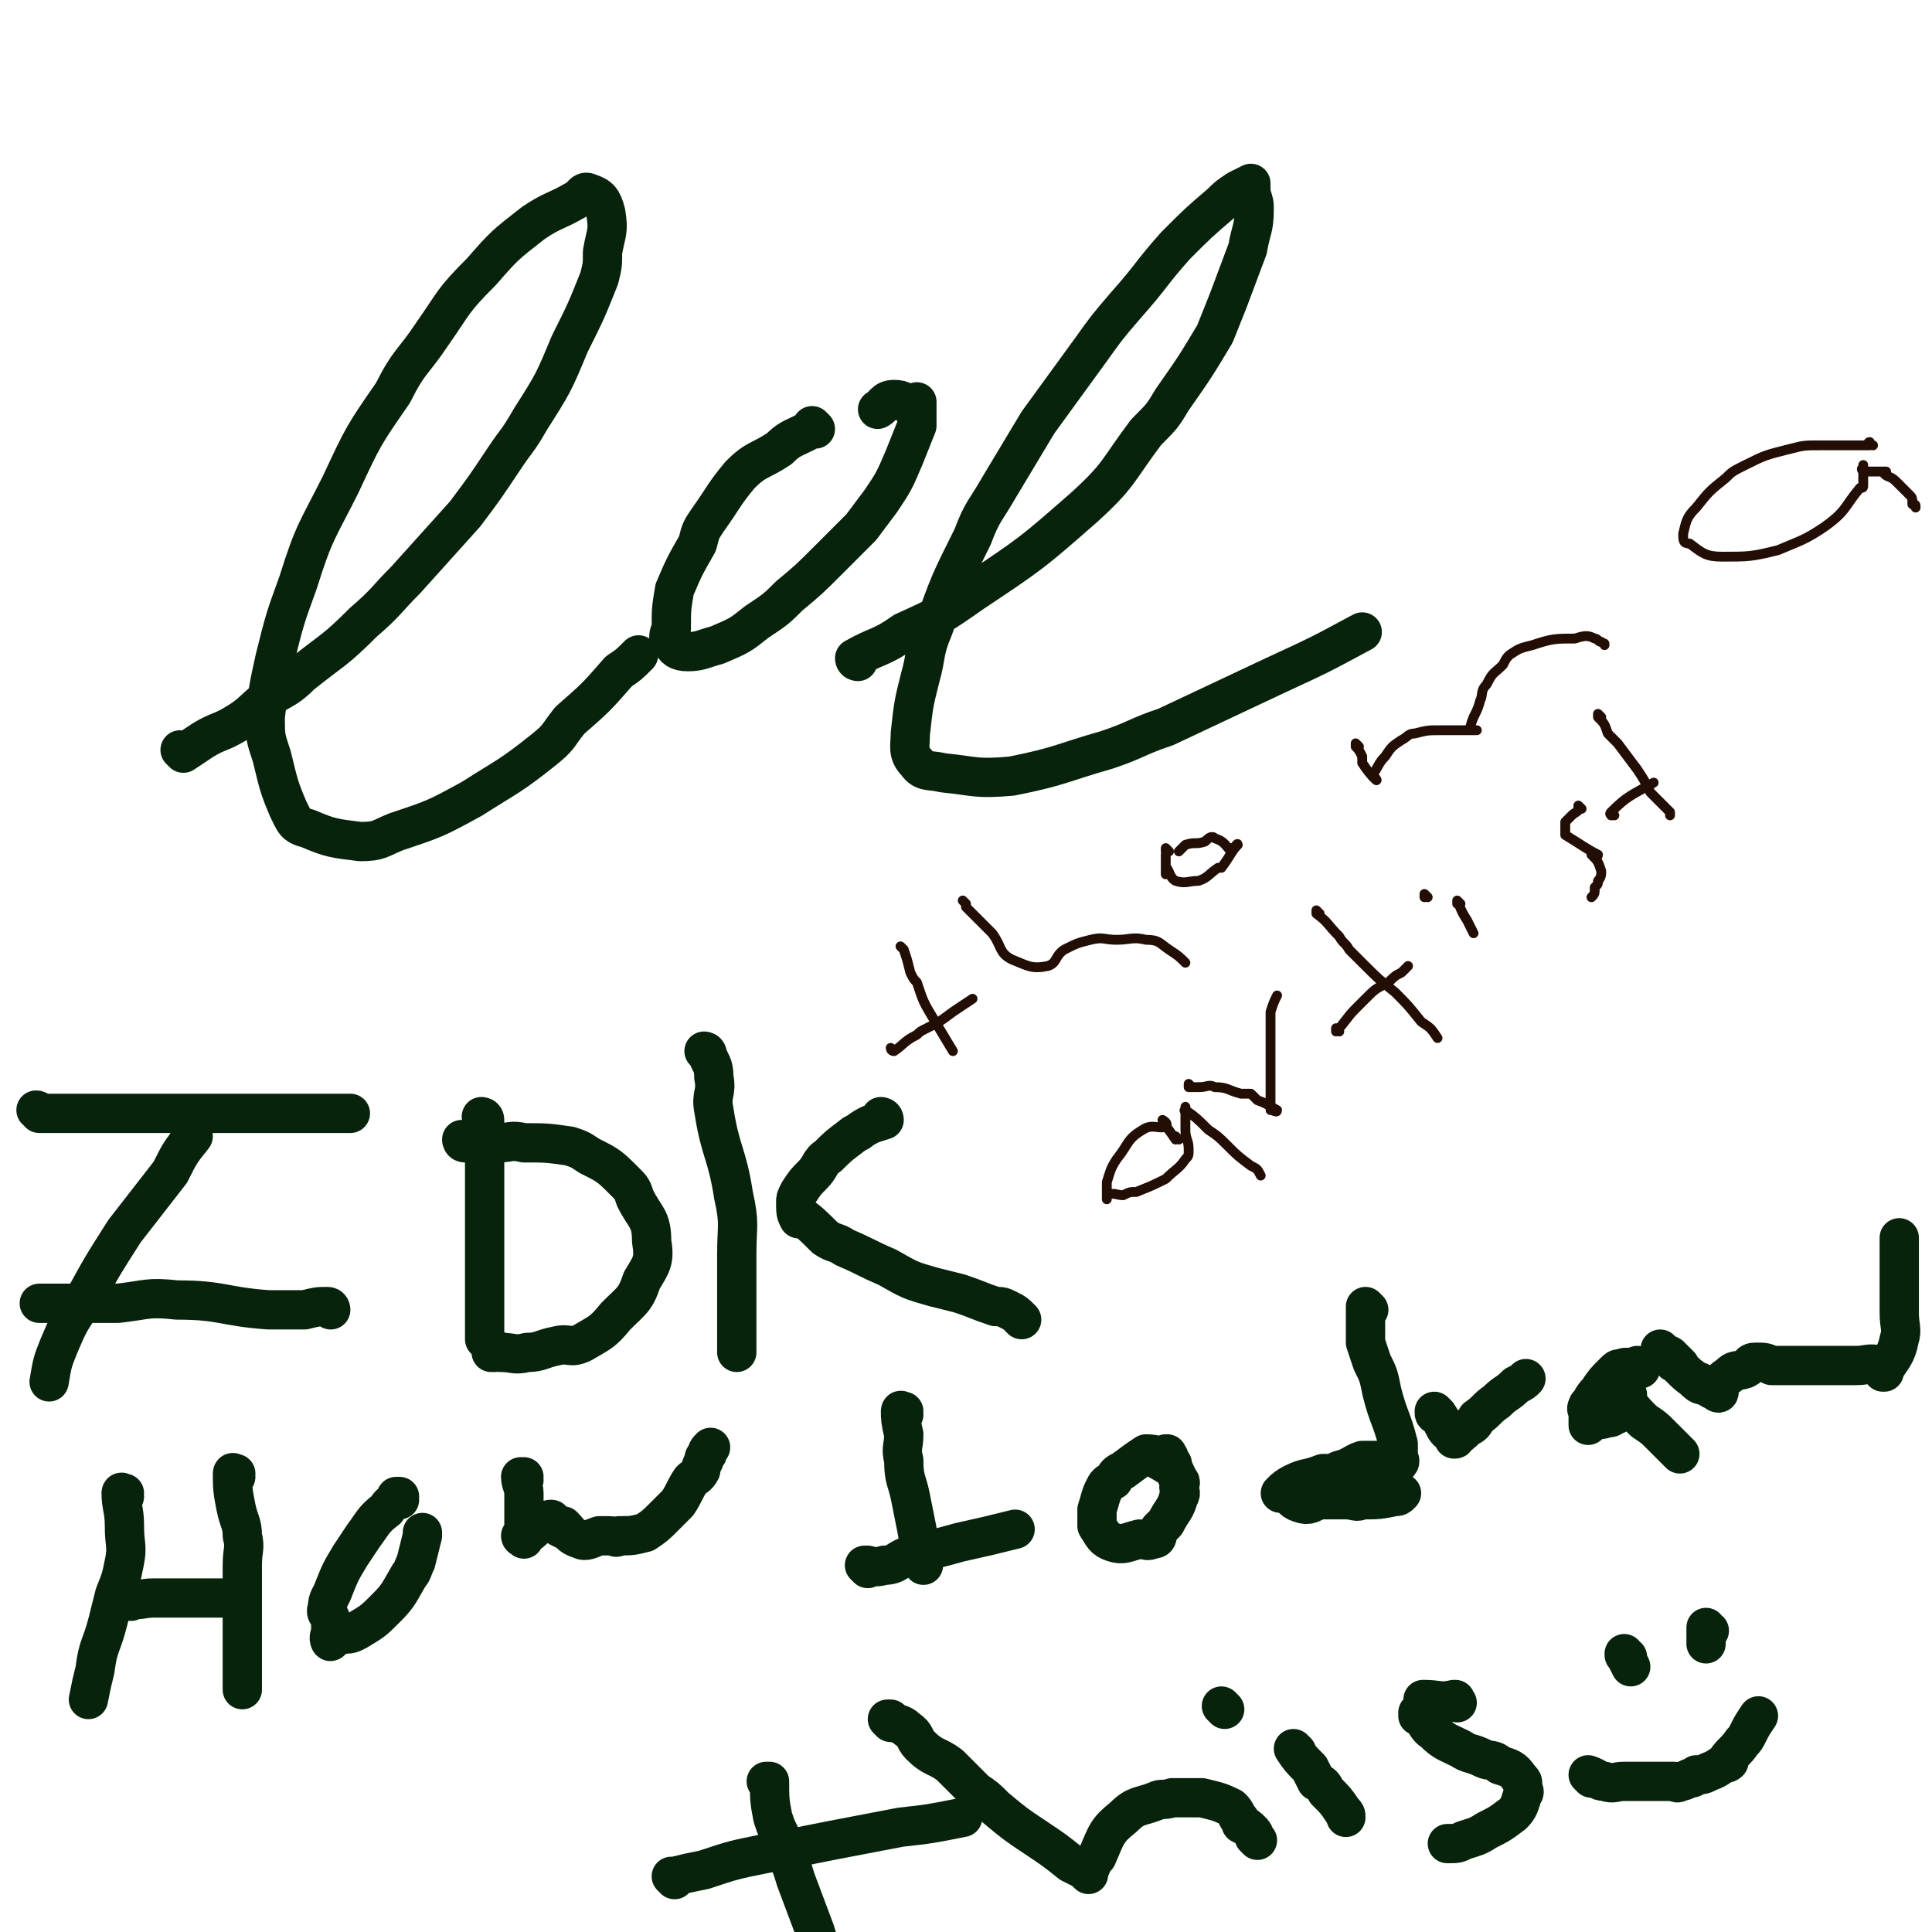 <svg viewBox='0 0 590 590' version='1.1' xmlns='http://www.w3.org/2000/svg' xmlns:xlink='http://www.w3.org/1999/xlink'><g fill='none' stroke='#07230B' stroke-width='12' stroke-linecap='round' stroke-linejoin='round'><path d='M56,230c0,0 0,-1 -1,-1 0,0 1,1 1,1 3,-2 3,-2 6,-4 5,-3 5,-2 10,-5 5,-3 5,-4 10,-8 5,-3 6,-3 10,-7 10,-8 10,-7 19,-16 7,-6 7,-7 13,-13 9,-10 9,-10 18,-20 6,-8 6,-8 12,-17 4,-6 4,-5 8,-12 7,-11 7,-11 12,-23 5,-10 5,-10 9,-20 1,-4 1,-4 1,-8 1,-6 2,-6 1,-12 -1,-4 -2,-5 -5,-6 -2,-1 -2,1 -4,2 -7,4 -7,3 -13,7 -9,7 -9,7 -16,15 -9,9 -8,9 -15,19 -6,9 -7,8 -12,18 -9,13 -9,13 -16,28 -7,14 -8,14 -13,30 -4,11 -4,11 -7,23 -2,9 -2,9 -3,18 0,6 0,6 2,12 2,8 2,9 5,16 2,4 2,5 6,6 7,3 8,3 16,4 6,0 6,-1 11,-3 12,-4 12,-4 23,-10 11,-7 12,-7 22,-15 5,-4 4,-4 8,-9 8,-7 8,-7 15,-15 3,-2 3,-2 6,-5 '/><path d='M249,131c0,0 -1,-1 -1,-1 0,0 0,1 1,1 0,0 0,0 0,0 0,0 -1,-1 -1,-1 0,0 1,1 1,1 -1,0 -2,0 -3,1 -4,2 -5,2 -8,5 -6,4 -7,3 -12,8 -5,6 -5,7 -10,14 -2,3 -2,3 -3,7 -4,7 -4,7 -7,14 -1,6 -1,6 -1,12 -1,2 -1,3 0,4 1,2 2,3 5,3 4,0 5,-1 9,-2 7,-3 7,-3 12,-7 6,-4 6,-4 10,-8 6,-5 6,-5 12,-11 5,-5 5,-5 10,-10 3,-4 3,-4 6,-8 4,-6 4,-6 7,-13 2,-5 2,-5 4,-10 0,-4 0,-5 0,-7 0,-1 0,1 0,2 0,0 0,0 0,0 -4,-2 -4,-3 -7,-3 -3,0 -3,2 -5,3 '/><path d='M262,202c0,0 -1,-1 -1,-1 0,0 0,0 1,1 0,0 0,0 0,0 0,0 -1,0 -1,-1 7,-4 8,-3 15,-8 11,-5 11,-5 21,-12 18,-12 18,-12 34,-26 11,-10 10,-11 19,-23 5,-5 5,-5 8,-10 7,-10 7,-10 13,-20 2,-5 2,-5 4,-10 3,-8 3,-8 6,-16 1,-6 2,-6 2,-12 0,-2 0,-2 -1,-5 0,-1 0,-2 0,-3 0,0 0,0 0,0 -2,1 -2,1 -4,2 -3,2 -3,2 -5,4 -7,6 -7,6 -14,13 -8,9 -7,9 -15,18 -6,7 -6,7 -11,14 -8,11 -8,11 -16,22 -6,10 -6,10 -12,20 -4,7 -5,7 -8,15 -7,14 -7,14 -12,28 -3,7 -2,8 -4,15 -2,8 -2,8 -3,17 0,4 -1,6 2,9 2,3 4,2 8,3 10,1 10,2 21,1 15,-3 15,-4 29,-8 9,-3 9,-4 18,-7 17,-8 17,-8 34,-16 13,-6 13,-6 26,-13 '/><path d='M59,347c0,0 0,-1 -1,-1 0,0 1,0 1,1 0,0 0,0 0,0 -4,5 -4,5 -7,11 -7,9 -7,9 -14,18 -7,11 -7,11 -13,22 -4,6 -4,6 -7,13 -2,5 -2,5 -3,11 '/><path d='M12,340c0,0 0,-1 -1,-1 0,0 1,0 1,1 0,0 0,0 0,0 4,0 4,0 7,0 5,0 5,0 10,0 6,0 6,0 12,0 5,0 5,0 10,0 8,0 8,0 17,0 5,0 5,0 11,0 8,0 8,0 15,0 4,0 4,0 7,0 3,0 3,0 6,0 '/><path d='M101,400c0,0 -1,-1 -1,-1 0,0 1,0 1,1 0,0 0,0 0,0 0,0 0,-1 -1,-1 -3,0 -3,0 -7,1 -5,0 -5,0 -11,0 -14,-1 -14,-3 -28,-3 -9,-1 -9,0 -18,1 -10,0 -10,0 -20,0 -2,0 -2,0 -4,0 '/><path d='M148,342c0,0 -1,-1 -1,-1 0,0 0,0 1,1 0,0 0,0 0,0 0,0 -1,-1 -1,-1 0,0 1,0 1,1 0,2 0,2 0,4 0,4 0,4 0,8 0,3 0,3 0,7 0,3 0,3 0,7 0,7 0,7 0,14 0,4 0,4 0,8 0,6 0,6 0,13 0,3 0,3 0,6 '/><path d='M142,349c0,0 -1,-1 -1,-1 0,0 1,0 1,1 0,0 0,0 0,0 0,0 -1,-1 -1,-1 0,0 0,1 1,1 5,0 5,0 10,0 4,0 4,-1 8,0 7,0 7,0 14,1 3,1 3,1 6,3 6,3 6,3 11,8 2,2 2,2 3,5 3,6 5,6 5,13 1,6 0,7 -3,12 -2,6 -3,6 -8,11 -4,5 -5,5 -10,8 -4,2 -4,0 -8,1 -5,1 -5,2 -9,2 -4,1 -4,0 -8,0 -1,-1 -2,0 -3,0 0,0 1,0 1,0 '/><path d='M216,322c0,0 -1,-1 -1,-1 0,0 0,0 1,1 0,0 0,0 0,0 0,0 -1,-1 -1,-1 0,0 0,0 1,1 0,0 0,0 0,0 0,0 -1,-1 -1,-1 0,0 1,0 1,1 1,3 2,3 2,7 1,5 -1,5 0,10 2,13 4,13 6,26 2,9 1,9 1,18 0,6 0,6 0,12 0,6 0,6 0,11 0,3 0,3 0,7 '/><path d='M270,342c0,0 -1,-1 -1,-1 0,0 0,0 1,1 0,0 0,0 0,0 0,0 -1,-1 -1,-1 0,0 1,0 1,1 -3,1 -4,1 -7,3 -1,1 -2,1 -3,2 -4,3 -4,3 -7,6 -3,2 -2,3 -5,6 -2,2 -2,2 -4,5 -1,2 -1,2 -1,3 0,3 0,4 1,5 0,1 -1,-2 0,-1 3,2 4,3 8,7 3,2 3,1 6,3 7,3 6,3 13,6 7,4 7,4 14,6 4,1 4,1 8,2 6,2 5,2 11,4 2,0 2,0 4,1 2,1 2,1 4,3 '/><path d='M38,457c0,0 0,-1 -1,-1 0,0 1,0 1,0 0,0 0,0 0,0 0,1 -1,-1 -1,0 0,4 1,5 1,10 0,6 1,6 0,11 -1,5 -1,5 -3,10 -1,4 -1,4 -2,8 -2,8 -3,7 -4,15 -1,4 -1,4 -2,9 '/><path d='M40,489c0,0 0,-1 -1,-1 0,0 1,0 1,0 0,0 0,0 0,0 0,1 0,0 -1,0 0,0 1,0 1,0 3,1 3,0 7,0 3,0 3,0 6,0 7,0 7,0 14,0 3,0 3,0 5,0 '/><path d='M72,451c0,0 0,-1 -1,-1 0,0 1,0 1,0 0,0 0,0 0,0 0,1 0,0 -1,0 0,0 1,0 1,0 0,0 0,0 0,0 0,1 -1,-1 -1,0 0,4 0,5 1,10 1,5 2,5 2,9 1,4 0,4 0,9 0,8 0,8 0,16 0,5 0,5 0,10 0,6 0,6 0,12 '/><path d='M122,458c0,0 -1,-1 -1,-1 0,0 1,0 1,0 0,0 0,0 0,0 0,1 -1,0 -1,0 0,0 1,0 1,0 0,0 0,0 0,0 -2,2 -3,2 -4,4 -4,3 -4,4 -7,8 -2,3 -2,3 -4,6 -3,5 -3,5 -5,10 -1,3 -2,3 -2,6 -1,2 1,2 1,4 0,3 0,5 0,6 0,1 -1,-1 0,-2 1,0 2,1 4,0 2,0 2,0 4,-1 5,-3 5,-3 9,-7 4,-4 4,-5 7,-10 1,-1 1,-2 2,-4 1,-4 1,-4 2,-8 0,0 0,0 0,-1 0,0 0,0 0,0 '/><path d='M160,452c0,0 -1,-1 -1,-1 0,0 0,0 1,0 0,0 0,0 0,0 0,1 -1,0 -1,0 0,0 0,0 1,0 0,0 0,0 0,0 0,1 -1,0 -1,0 0,2 1,3 1,5 0,3 0,3 0,6 0,3 0,3 0,5 0,2 0,2 0,3 0,0 0,0 0,-1 0,0 0,0 0,0 0,1 -1,0 -1,0 0,0 0,0 1,0 0,0 0,0 0,0 0,1 -1,0 -1,0 0,0 0,1 1,0 2,-1 2,-1 4,-3 0,0 0,0 0,0 2,-1 3,-1 4,-2 1,0 0,0 0,0 0,0 0,0 0,0 2,2 2,2 4,3 0,0 0,-1 0,-1 2,2 2,3 5,4 2,1 3,0 6,-1 1,0 1,0 3,0 2,0 2,1 3,0 4,0 4,0 8,-1 3,-2 3,-2 6,-5 0,0 0,0 0,0 2,-2 2,-2 4,-4 2,-3 2,-4 4,-7 1,-1 2,-1 3,-3 0,-1 0,-1 1,-3 0,-1 0,-1 1,-2 0,-1 0,-1 1,-2 '/><path d='M276,432c0,0 -1,-1 -1,-1 0,0 0,0 1,0 0,0 0,0 0,0 0,1 -1,-1 -1,0 0,2 0,3 1,7 0,4 -1,4 0,8 0,6 1,6 2,11 1,5 1,5 2,10 1,6 1,6 2,11 '/><path d='M265,479c0,0 -1,-1 -1,-1 0,0 0,0 1,0 0,0 0,0 0,0 0,1 -1,0 -1,0 2,0 3,1 6,0 4,0 4,-2 8,-3 7,-2 8,-2 15,-4 9,-2 9,-2 17,-4 '/><path d='M357,445c0,0 -1,-1 -1,-1 0,0 0,0 0,0 0,0 0,0 0,0 1,1 0,0 0,0 0,0 1,0 0,0 -2,1 -3,0 -6,0 -3,2 -3,2 -7,5 -2,1 -2,1 -3,3 -2,1 -2,1 -3,3 -1,2 -1,3 -2,6 0,1 0,1 0,2 0,2 0,2 0,3 2,3 2,4 5,5 3,1 4,0 8,-1 2,0 2,1 4,0 2,0 1,-1 2,-3 1,-1 1,-1 2,-2 2,-4 3,-4 4,-8 1,-1 0,-2 0,-3 0,-1 1,-1 0,-2 -1,-2 -2,-4 -2,-5 -1,-1 1,2 0,1 -1,0 -2,-1 -4,-2 '/><path d='M418,400c0,0 -1,-1 -1,-1 0,0 0,0 0,1 0,0 0,0 0,0 0,0 0,0 0,0 0,3 0,3 0,5 0,3 0,3 0,5 1,3 1,3 2,6 2,4 2,4 3,9 2,8 3,8 5,16 0,3 0,3 0,6 0,0 0,0 0,-1 0,0 0,0 0,0 1,1 0,0 0,0 0,0 1,0 0,0 -1,1 -2,0 -4,0 -3,0 -4,0 -7,0 -3,1 -3,2 -7,3 -2,1 -2,1 -5,1 -5,2 -5,1 -9,3 -2,1 -3,2 -4,3 0,0 1,0 1,-1 0,0 0,0 0,0 1,1 0,0 0,0 0,0 0,0 0,0 3,2 2,3 5,4 3,1 3,0 6,-1 4,0 4,0 8,0 3,0 3,1 5,0 5,0 5,0 10,-1 1,0 1,0 2,-1 '/><path d='M439,432c0,0 -1,-1 -1,-1 0,0 0,0 0,0 0,0 0,0 0,0 1,1 0,0 0,0 0,0 0,0 0,0 0,0 0,0 0,0 1,1 0,0 0,0 0,0 0,0 0,0 0,1 0,1 1,1 2,3 2,4 3,5 1,0 0,-1 -1,-2 0,0 0,0 0,0 2,2 2,2 3,4 0,0 0,0 0,0 1,1 0,0 0,0 0,0 0,1 0,0 2,-1 2,-1 4,-3 2,-1 2,-1 3,-3 3,-2 3,-3 6,-5 3,-3 3,-2 6,-5 2,-1 2,-1 3,-2 '/><path d='M501,418c-1,0 -1,-1 -1,-1 0,0 0,0 0,1 0,0 0,0 0,0 0,0 0,-1 0,-1 0,0 0,0 0,1 0,0 0,0 0,0 0,0 0,-1 0,-1 0,0 0,0 0,1 -2,0 -3,-1 -5,0 -1,0 -1,0 -2,1 -3,3 -3,3 -5,6 -2,2 -2,3 -3,5 -1,1 0,-1 0,-1 0,2 0,5 0,6 0,1 0,-1 0,-2 1,0 2,0 3,0 1,0 1,1 2,0 2,0 2,0 3,-1 1,0 1,0 1,-1 0,0 0,0 0,0 2,-2 2,-3 3,-5 0,0 0,1 -1,1 0,0 0,0 0,0 0,1 0,0 0,0 0,0 0,0 0,0 0,0 0,0 0,0 0,1 0,0 0,0 0,0 0,0 0,0 3,4 3,4 6,7 3,2 3,2 5,4 2,2 2,2 4,4 1,1 1,1 2,2 '/><path d='M508,413c-1,0 -1,-1 -1,-1 0,0 0,0 0,1 0,0 0,0 0,0 0,0 0,-1 0,-1 0,0 0,0 0,1 0,0 0,0 0,0 0,0 0,-1 0,-1 0,0 0,0 0,1 1,0 1,0 3,1 1,1 2,2 3,3 0,0 -2,-2 -2,-1 2,1 3,3 6,5 1,1 2,2 3,2 0,0 -1,-1 -1,-1 2,1 4,3 6,3 0,1 -1,0 -2,-1 0,0 0,0 0,0 0,1 0,0 0,0 0,0 0,1 0,0 2,-1 2,-2 5,-4 2,-2 2,-1 5,-2 2,-1 1,-2 3,-2 3,0 3,0 5,1 5,0 5,0 10,0 3,0 3,0 7,0 5,0 5,0 9,0 3,0 4,-1 7,0 1,0 1,1 1,2 1,0 0,0 0,0 0,0 0,0 0,0 0,0 0,-1 0,-1 -1,0 0,0 0,1 0,0 0,0 0,0 3,-5 4,-5 5,-10 1,-3 0,-4 0,-8 0,-2 0,-2 0,-5 0,-4 0,-4 0,-9 0,-5 0,-5 0,-9 '/><path d='M235,545c0,0 -1,-1 -1,-1 0,0 0,0 1,0 0,0 0,0 0,0 0,5 0,6 1,11 1,3 1,3 2,5 2,7 3,7 5,14 3,8 3,8 6,16 1,4 2,4 3,8 2,8 2,8 5,16 '/><path d='M206,574c0,0 -1,-1 -1,-1 0,0 0,0 1,0 0,0 0,0 0,0 4,-1 4,-1 9,-2 9,-3 9,-3 19,-5 20,-4 20,-4 41,-8 9,-1 9,-1 19,-3 '/><path d='M272,526c0,0 -1,-1 -1,-1 0,0 0,0 1,0 0,0 0,0 0,0 0,1 -1,0 -1,0 0,0 0,0 1,0 0,0 0,0 0,0 2,2 3,1 5,3 3,2 2,3 4,5 4,4 5,3 9,6 4,4 4,4 8,8 3,2 3,2 6,5 6,5 6,5 12,9 6,4 6,4 11,8 2,1 2,1 4,2 1,1 1,1 1,1 0,0 0,0 0,0 1,1 0,0 0,0 0,0 0,0 0,0 0,0 0,0 0,0 2,-3 1,-3 3,-5 3,-7 3,-8 8,-12 4,-4 5,-3 10,-5 2,-1 2,0 5,-1 4,0 4,0 9,0 4,1 5,1 9,3 1,1 1,1 2,3 1,1 1,1 1,2 2,1 2,1 3,2 1,1 1,1 1,2 1,1 1,1 1,1 0,0 0,0 0,0 '/><path d='M396,535c0,0 -1,-1 -1,-1 0,0 0,0 0,0 0,0 0,0 0,0 1,1 0,0 0,0 0,0 0,0 0,0 0,0 0,0 0,0 2,3 2,3 5,6 1,2 1,2 2,4 2,1 2,1 3,3 3,3 3,3 5,6 1,1 1,1 1,2 '/><path d='M374,522c0,0 -1,-1 -1,-1 0,0 0,0 0,0 0,0 0,0 0,0 1,1 0,0 0,0 0,0 0,0 0,0 '/><path d='M445,520c0,0 -1,-1 -1,-1 0,0 0,0 0,0 0,0 0,0 0,0 1,1 0,0 0,0 0,0 1,0 0,0 -4,1 -5,0 -9,0 -1,0 0,0 0,0 0,0 0,0 0,0 -1,3 -1,3 -2,5 0,0 0,-1 0,-1 3,3 2,4 5,6 3,3 4,3 8,5 3,2 3,1 7,3 2,1 3,0 5,2 3,1 4,1 6,4 1,1 1,1 1,2 0,2 1,2 0,3 -1,3 -1,4 -3,6 -4,3 -4,3 -8,5 -3,2 -4,2 -7,3 -2,1 -2,1 -5,1 '/><path d='M497,506c-1,0 -1,-1 -1,-1 0,0 0,0 0,0 0,0 0,0 0,0 0,1 0,0 0,0 0,0 0,0 0,0 0,0 0,0 0,0 0,1 0,0 0,0 0,0 0,0 0,0 1,2 1,2 2,4 '/><path d='M522,498c-1,0 -1,-1 -1,-1 0,0 0,0 0,0 0,0 0,0 0,0 0,1 0,0 0,0 0,0 0,0 0,0 0,0 0,0 0,0 0,3 0,3 0,5 0,0 0,0 0,-1 '/><path d='M486,543c0,0 -1,-1 -1,-1 0,0 0,0 0,0 0,0 0,0 0,0 1,1 0,0 0,0 0,0 0,0 0,0 0,0 0,0 0,0 1,1 0,0 0,0 0,0 0,0 0,0 3,1 3,2 5,2 3,1 3,0 6,0 4,0 4,0 9,0 3,0 3,0 6,0 1,0 1,1 2,0 1,0 1,0 3,-1 1,0 1,0 2,-1 2,0 2,0 4,-1 3,-1 3,-2 6,-3 0,0 -1,1 -1,0 2,-3 3,-3 5,-6 1,-1 1,-1 2,-3 0,0 0,0 0,0 1,-2 1,-2 3,-5 '/></g>
<g fill='none' stroke='#230E05' stroke-width='3' stroke-linecap='round' stroke-linejoin='round'><path d='M276,290c0,0 -1,-1 -1,-1 0,0 0,0 1,1 0,0 0,0 0,0 0,0 -1,-1 -1,-1 0,0 0,0 1,1 1,3 1,3 2,7 1,2 1,2 2,3 2,6 2,6 5,11 3,5 3,5 6,10 '/><path d='M273,321c0,0 -1,-1 -1,-1 0,0 0,1 1,1 3,-2 3,-3 7,-5 1,-1 1,-1 3,-2 4,-2 4,-2 8,-5 3,-2 3,-2 6,-4 '/><path d='M295,276c0,0 -1,-1 -1,-1 0,0 0,0 1,1 0,0 0,0 0,0 0,0 -1,-1 -1,-1 0,0 0,0 1,1 0,0 0,0 0,0 0,0 0,0 0,1 4,4 4,4 8,8 3,4 2,6 6,8 5,2 6,3 11,2 3,-1 2,-3 5,-5 4,-2 4,-2 8,-3 4,-1 4,0 8,0 4,0 5,-1 9,0 4,0 4,1 7,3 3,2 3,2 5,4 '/><path d='M357,260c0,0 -1,-1 -1,-1 0,0 0,0 0,1 0,0 0,0 0,0 1,0 0,-1 0,-1 0,0 0,0 0,1 1,0 0,0 0,1 0,3 0,4 0,6 0,0 0,-3 0,-2 1,0 1,3 3,4 3,1 4,0 7,0 3,-1 3,-2 6,-4 1,0 1,0 1,0 3,-4 3,-5 5,-7 0,-1 -1,1 -2,2 0,0 0,0 0,0 1,0 0,-1 0,-1 0,0 1,1 0,1 -2,-2 -2,-3 -5,-4 -1,-1 -2,0 -3,1 -3,1 -3,0 -6,1 -1,1 -1,1 -2,2 '/><path d='M415,228c0,0 -1,-1 -1,-1 0,0 0,0 0,1 0,0 0,0 0,0 1,0 0,-1 0,-1 0,0 0,0 0,1 1,1 1,1 2,3 0,1 0,1 0,2 2,3 3,4 4,5 1,1 0,-1 -1,-1 0,0 0,0 0,0 1,0 0,-1 0,-1 0,0 0,0 0,1 0,0 0,0 0,0 1,0 0,-1 0,-1 0,0 0,1 0,1 2,-3 2,-4 4,-6 2,-3 2,-3 5,-5 2,-1 2,-2 4,-2 4,-1 4,-1 8,-1 3,0 3,0 6,0 3,0 4,0 5,0 0,0 -1,0 -2,0 0,0 0,0 0,0 1,0 0,-1 0,-1 0,0 0,0 0,1 0,0 0,0 0,0 1,0 0,0 0,-1 1,-4 2,-4 3,-8 1,-2 0,-3 2,-5 2,-4 2,-3 5,-6 1,-2 1,-2 2,-3 3,-2 3,-2 7,-3 6,-2 7,-2 13,-2 3,-1 4,-1 6,0 1,0 1,1 2,1 1,1 1,0 1,1 '/><path d='M572,136c-1,0 -1,-1 -1,-1 -1,0 0,1 0,1 0,0 0,0 0,0 -3,0 -3,0 -6,0 -4,0 -4,0 -9,0 -5,0 -5,0 -9,1 -8,2 -8,2 -14,5 -4,2 -4,2 -6,4 -5,4 -5,4 -9,9 -3,3 -3,4 -4,8 0,2 0,3 2,3 4,3 5,4 10,4 8,0 9,0 17,-2 7,-3 8,-3 14,-7 7,-5 6,-6 11,-12 1,0 1,0 1,-1 0,-3 0,-4 0,-6 0,0 0,1 0,2 0,0 0,0 0,0 0,0 0,-1 0,-1 -1,0 0,1 0,1 0,0 0,0 0,0 2,0 2,0 4,0 1,0 2,0 3,0 0,0 -1,0 -1,0 1,2 2,1 4,3 2,2 2,2 4,4 0,0 0,0 0,0 0,0 0,0 0,0 1,1 1,1 1,3 1,0 1,0 1,1 '/><path d='M360,348c0,0 -1,-1 -1,-1 0,0 0,0 0,1 0,0 0,0 0,0 1,0 0,-1 0,-1 0,0 0,0 0,1 0,0 0,0 0,0 -2,-3 -3,-4 -4,-6 0,0 2,1 1,2 -2,1 -4,-1 -7,1 -5,3 -4,4 -8,9 -2,3 -2,4 -3,7 0,3 0,4 0,5 0,1 0,-1 0,-1 2,-1 3,0 5,0 2,-1 2,-1 4,-1 5,-2 5,-2 9,-4 3,-3 4,-3 6,-6 1,-1 1,-1 1,-3 0,-3 -1,-3 -1,-6 0,-1 0,-1 0,-1 0,-3 0,-4 0,-6 0,0 0,1 0,2 0,0 0,0 0,0 1,0 -1,-1 0,-1 3,2 4,3 7,6 3,2 3,2 6,5 3,3 3,3 7,6 2,1 2,1 3,3 '/><path d='M364,332c0,0 -1,-1 -1,-1 0,0 0,1 0,1 2,0 2,0 3,0 3,0 3,-1 5,0 4,0 4,1 8,2 1,0 1,0 3,0 1,1 1,1 2,2 3,1 4,2 6,3 0,1 -1,0 -2,0 0,0 0,0 0,0 1,0 0,0 0,-1 0,-2 0,-2 0,-5 0,-2 0,-2 0,-5 0,-4 0,-4 0,-9 0,-5 0,-5 0,-10 1,-3 1,-3 2,-5 '/><path d='M403,279c0,0 -1,-1 -1,-1 0,0 0,0 0,1 0,0 0,0 0,0 1,0 0,-1 0,-1 0,0 0,0 0,1 4,3 3,3 7,7 1,2 2,2 3,4 2,2 2,2 4,4 5,5 5,5 10,9 4,4 4,4 8,9 3,2 3,2 5,5 '/><path d='M409,315c0,0 -1,-1 -1,-1 0,0 0,0 0,1 0,0 0,0 0,0 1,0 0,-1 0,-1 0,0 0,1 0,1 3,-3 3,-4 6,-7 1,-1 1,-1 3,-3 3,-3 3,-3 7,-5 2,-2 2,-2 4,-3 1,-1 1,-1 2,-2 '/><path d='M446,276c0,0 -1,-1 -1,-1 0,0 0,0 0,1 0,0 0,0 0,0 1,0 0,-1 0,-1 0,0 0,0 0,1 0,0 0,0 0,0 1,0 0,-1 0,-1 1,2 1,3 3,6 0,0 0,0 0,0 1,2 1,2 2,4 0,0 0,0 0,0 '/><path d='M436,274c0,0 -1,-1 -1,-1 0,0 0,0 0,1 0,0 0,0 0,0 1,0 0,-1 0,-1 0,0 0,0 0,1 0,0 0,0 0,0 '/><path d='M483,247c0,0 -1,-1 -1,-1 0,0 0,0 0,1 0,0 0,0 0,0 1,0 0,-1 0,-1 0,0 0,0 0,1 0,0 0,0 0,0 1,0 0,-1 0,-1 0,0 0,0 0,1 0,1 -1,1 -2,2 -1,1 -1,1 -2,2 0,0 0,0 0,0 0,2 0,2 0,4 0,0 0,0 0,0 5,3 6,4 10,6 0,1 -1,0 -2,0 0,0 0,0 0,0 2,2 2,2 3,5 0,1 0,2 -1,3 0,1 0,1 -1,2 0,2 0,2 -1,3 '/><path d='M489,219c0,0 -1,-1 -1,-1 0,0 0,0 0,1 0,0 0,0 0,0 1,0 0,-1 0,-1 0,0 0,0 0,1 2,2 2,2 3,5 2,2 2,2 3,3 3,4 3,4 6,8 2,3 2,3 4,7 3,3 3,3 6,6 0,1 0,1 0,1 '/><path d='M493,249c0,0 -1,-1 -1,-1 0,0 0,0 0,1 0,0 0,0 0,0 1,0 -1,0 0,-1 5,-5 6,-5 13,-9 0,0 0,0 0,0 '/></g>
</svg>